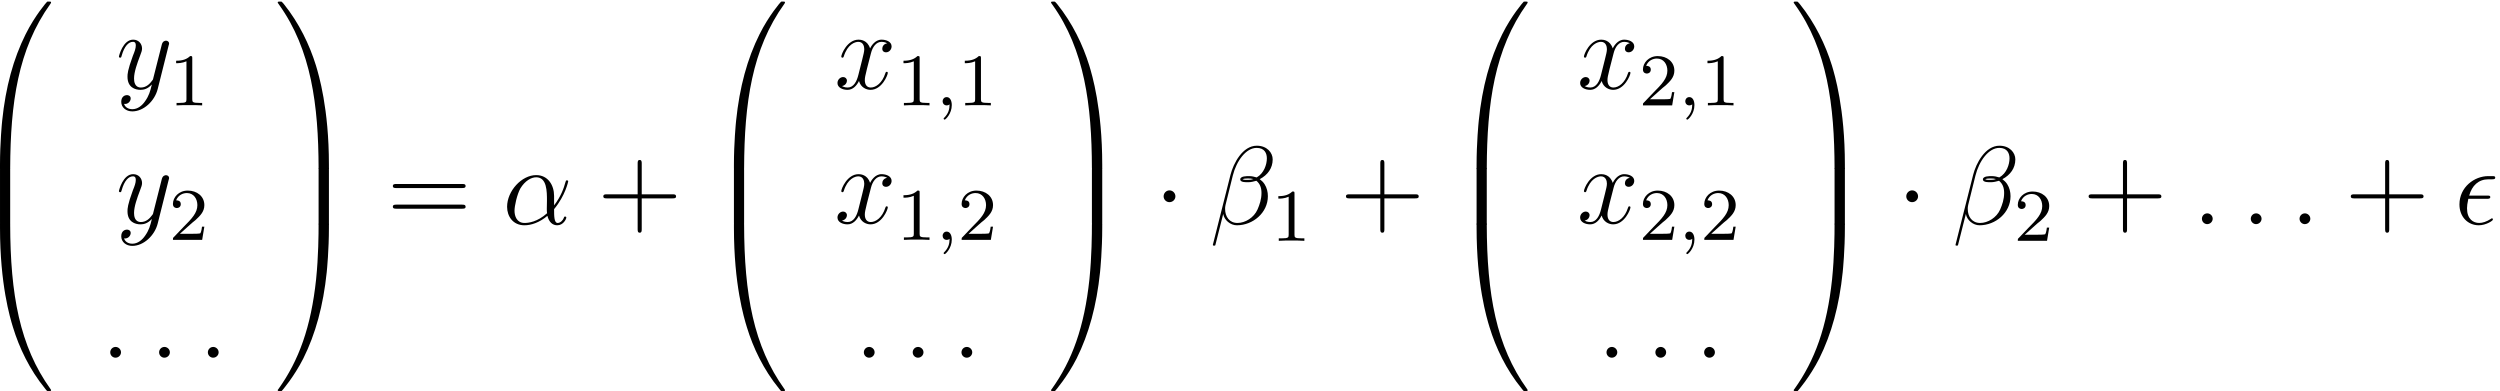 <?xml version="1.0" encoding="UTF-8" standalone="no"?>
<svg
   xmlns:dc="http://purl.org/dc/elements/1.1/"
   xmlns:cc="http://creativecommons.org/ns#"
   xmlns:rdf="http://www.w3.org/1999/02/22-rdf-syntax-ns#"
   xmlns:svg="http://www.w3.org/2000/svg"
   xmlns="http://www.w3.org/2000/svg"
   xmlns:xlink="http://www.w3.org/1999/xlink"
   xmlns:sodipodi="http://sodipodi.sourceforge.net/DTD/sodipodi-0.dtd"
   xmlns:inkscape="http://www.inkscape.org/namespaces/inkscape"
   width="358"
   height="56"
   viewBox="0 0 268.5 42"
   version="1.2"
   id="svg338"
   sodipodi:docname="glm_formula.svg"
   inkscape:version="0.92.4 5da689c313, 2019-01-14">
  <sodipodi:namedview
     pagecolor="#ffffff"
     bordercolor="#666666"
     borderopacity="1"
     objecttolerance="10"
     gridtolerance="10"
     guidetolerance="10"
     inkscape:pageopacity="0"
     inkscape:pageshadow="2"
     inkscape:window-width="1920"
     inkscape:window-height="1046"
     id="namedview340"
     showgrid="false"
     fit-margin-top="0"
     fit-margin-left="0"
     fit-margin-right="0"
     fit-margin-bottom="0"
     inkscape:zoom="2.6596811"
     inkscape:cx="205.41891"
     inkscape:cy="47.588609"
     inkscape:window-x="0"
     inkscape:window-y="18"
     inkscape:window-maximized="0"
     inkscape:current-layer="svg338"
     units="px" />
  <defs
     id="defs79">
    <g
       id="g77">
      <symbol
         overflow="visible"
         id="glyph0-0"
         style="overflow:visible">
        <path
           style="stroke:none"
           d=""
           id="path2"
           inkscape:connector-curvature="0" />
      </symbol>
      <symbol
         overflow="visible"
         id="glyph0-1"
         style="overflow:visible">
        <path
           style="stroke:none"
           d="M 3.734,17.641 C 3.953,17.641 4,17.641 4,17.5 4.031,10.516 4.828,4.719 8.328,-0.156 c 0.062,-0.094 0.062,-0.109 0.062,-0.141 0,-0.094 -0.062,-0.094 -0.219,-0.094 -0.172,0 -0.188,0 -0.203,0.016 -0.047,0.031 -1.312,1.484 -2.312,3.5 -1.312,2.625 -2.141,5.641 -2.516,9.281 -0.031,0.297 -0.234,2.375 -0.234,4.734 v 0.391 c 0,0.109 0.062,0.109 0.281,0.109 z m 0,0"
           id="path5"
           inkscape:connector-curvature="0" />
      </symbol>
      <symbol
         overflow="visible"
         id="glyph0-2"
         style="overflow:visible">
        <path
           style="stroke:none"
           d="M 4,0.172 C 4,-0.094 4,-0.094 3.734,-0.094 H 3.188 c -0.281,0 -0.281,0 -0.281,0.266 V 5.812 c 0,0.266 0,0.266 0.281,0.266 H 3.734 C 4,6.078 4,6.078 4,5.812 Z m 0,0"
           id="path8"
           inkscape:connector-curvature="0" />
      </symbol>
      <symbol
         overflow="visible"
         id="glyph0-3"
         style="overflow:visible">
        <path
           style="stroke:none"
           d="m 3.188,-0.5 c -0.219,0 -0.281,0 -0.281,0.109 V 0 c 0,6.094 1.078,9.656 1.391,10.672 C 4.969,12.875 6.078,15.219 7.75,17.266 7.891,17.453 7.938,17.5 7.969,17.516 8,17.531 8,17.531 8.172,17.531 c 0.156,0 0.219,0 0.219,-0.094 0,-0.016 0,-0.047 -0.062,-0.125 C 5.016,12.703 4.016,7.156 4,-0.359 4,-0.5 3.953,-0.5 3.734,-0.5 Z m 0,0"
           id="path11"
           inkscape:connector-curvature="0" />
      </symbol>
      <symbol
         overflow="visible"
         id="glyph0-4"
         style="overflow:visible">
        <path
           style="stroke:none"
           d="M 5.812,17.141 C 5.812,11.062 4.719,7.484 4.422,6.484 3.734,4.266 2.625,1.938 0.969,-0.125 0.812,-0.297 0.781,-0.344 0.734,-0.375 c -0.016,0 -0.031,-0.016 -0.188,-0.016 -0.141,0 -0.234,0 -0.234,0.094 0,0.031 0,0.047 0.141,0.234 3.469,4.844 4.234,10.812 4.25,17.562 0,0.141 0.062,0.141 0.281,0.141 H 5.531 c 0.203,0 0.266,0 0.281,-0.109 z m 0,0"
           id="path14"
           inkscape:connector-curvature="0" />
      </symbol>
      <symbol
         overflow="visible"
         id="glyph0-5"
         style="overflow:visible">
        <path
           style="stroke:none"
           d="M 5.812,0.172 C 5.812,-0.094 5.797,-0.094 5.531,-0.094 H 4.984 c -0.266,0 -0.281,0 -0.281,0.266 V 5.812 c 0,0.266 0.016,0.266 0.281,0.266 H 5.531 c 0.266,0 0.281,0 0.281,-0.266 z m 0,0"
           id="path17"
           inkscape:connector-curvature="0" />
      </symbol>
      <symbol
         overflow="visible"
         id="glyph0-6"
         style="overflow:visible">
        <path
           style="stroke:none"
           d="M 5.812,-0.391 C 5.797,-0.5 5.734,-0.5 5.531,-0.5 H 4.984 c -0.219,0 -0.281,0 -0.281,0.141 0,1.031 -0.016,3.406 -0.266,5.875 C 3.891,10.672 2.578,14.25 0.391,17.312 0.312,17.391 0.312,17.422 0.312,17.438 c 0,0.094 0.094,0.094 0.234,0.094 0.156,0 0.188,0 0.203,-0.016 C 0.781,17.484 2.047,16.031 3.062,14.031 4.375,11.391 5.203,8.375 5.578,4.75 5.609,4.438 5.812,2.359 5.812,0 Z m 0,0"
           id="path20"
           inkscape:connector-curvature="0" />
      </symbol>
      <symbol
         overflow="visible"
         id="glyph1-0"
         style="overflow:visible">
        <path
           style="stroke:none"
           d=""
           id="path23"
           inkscape:connector-curvature="0" />
      </symbol>
      <symbol
         overflow="visible"
         id="glyph1-1"
         style="overflow:visible">
        <path
           style="stroke:none"
           d="m 3.141,1.344 c -0.312,0.453 -0.781,0.859 -1.375,0.859 C 1.625,2.203 1.047,2.172 0.875,1.625 c 0.031,0.016 0.094,0.016 0.109,0.016 0.359,0 0.609,-0.312 0.609,-0.594 C 1.594,0.781 1.359,0.688 1.188,0.688 c -0.203,0 -0.609,0.141 -0.609,0.719 0,0.609 0.516,1.031 1.188,1.031 C 2.969,2.438 4.172,1.344 4.5,0.016 L 5.672,-4.656 C 5.688,-4.703 5.719,-4.781 5.719,-4.859 5.719,-5.031 5.562,-5.156 5.391,-5.156 5.281,-5.156 5.031,-5.109 4.938,-4.75 L 4.047,-1.234 C 4,-1.016 4,-0.984 3.891,-0.859 3.656,-0.531 3.266,-0.125 2.688,-0.125 c -0.672,0 -0.734,-0.656 -0.734,-0.969 0,-0.688 0.328,-1.609 0.656,-2.469 0.125,-0.344 0.203,-0.516 0.203,-0.75 0,-0.5 -0.359,-0.953 -0.953,-0.953 -1.094,0 -1.531,1.734 -1.531,1.828 0,0.047 0.047,0.109 0.125,0.109 0.109,0 0.125,-0.047 0.172,-0.219 0.281,-1 0.734,-1.484 1.203,-1.484 0.109,0 0.312,0 0.312,0.391 0,0.312 -0.125,0.656 -0.312,1.109 C 1.25,-1.953 1.25,-1.562 1.25,-1.281 1.25,-0.141 2.062,0.125 2.656,0.125 3,0.125 3.438,0.016 3.844,-0.438 l 0.016,0.016 C 3.688,0.281 3.562,0.75 3.141,1.344 Z m 0,0"
           id="path26"
           inkscape:connector-curvature="0" />
      </symbol>
      <symbol
         overflow="visible"
         id="glyph1-2"
         style="overflow:visible">
        <path
           style="stroke:none"
           d="m 2.203,-0.578 c 0,-0.344 -0.297,-0.578 -0.578,-0.578 -0.344,0 -0.578,0.281 -0.578,0.578 0,0.344 0.281,0.578 0.562,0.578 0.344,0 0.594,-0.281 0.594,-0.578 z m 0,0"
           id="path29"
           inkscape:connector-curvature="0" />
      </symbol>
      <symbol
         overflow="visible"
         id="glyph1-3"
         style="overflow:visible">
        <path
           style="stroke:none"
           d="m 5.531,-3.031 c 0,-1.156 -0.656,-2.234 -1.922,-2.234 -1.562,0 -3.125,1.703 -3.125,3.406 0,1.031 0.641,1.984 1.859,1.984 0.734,0 1.625,-0.297 2.469,-1.016 C 4.984,-0.219 5.359,0.125 5.875,0.125 c 0.641,0 0.969,-0.672 0.969,-0.828 0,-0.109 -0.094,-0.109 -0.125,-0.109 -0.094,0 -0.109,0.031 -0.141,0.125 C 6.469,-0.375 6.188,-0.125 5.906,-0.125 c -0.375,0 -0.375,-0.766 -0.375,-1.484 1.219,-1.469 1.516,-2.969 1.516,-2.984 0,-0.109 -0.109,-0.109 -0.141,-0.109 -0.109,0 -0.109,0.047 -0.172,0.25 -0.141,0.531 -0.453,1.469 -1.203,2.438 z m -0.75,1.859 c -1.047,0.938 -2,1.047 -2.422,1.047 -0.844,0 -1.078,-0.75 -1.078,-1.312 0,-0.516 0.266,-1.734 0.625,-2.391 0.5,-0.828 1.172,-1.203 1.703,-1.203 1.156,0 1.156,1.516 1.156,2.516 0,0.297 -0.016,0.609 -0.016,0.906 0,0.25 0.016,0.312 0.031,0.438 z m 0,0"
           id="path32"
           inkscape:connector-curvature="0" />
      </symbol>
      <symbol
         overflow="visible"
         id="glyph1-4"
         style="overflow:visible">
        <path
           style="stroke:none"
           d="m 5.672,-4.875 c -0.391,0.062 -0.531,0.359 -0.531,0.578 0,0.297 0.219,0.391 0.391,0.391 0.359,0 0.609,-0.312 0.609,-0.641 0,-0.5 -0.578,-0.719 -1.078,-0.719 -0.719,0 -1.125,0.719 -1.234,0.938 -0.281,-0.891 -1.016,-0.938 -1.234,-0.938 -1.219,0 -1.859,1.562 -1.859,1.828 0,0.047 0.047,0.109 0.125,0.109 0.094,0 0.125,-0.078 0.141,-0.125 0.406,-1.328 1.219,-1.578 1.562,-1.578 0.531,0 0.641,0.5 0.641,0.781 0,0.266 -0.078,0.547 -0.219,1.125 L 2.578,-1.5 c -0.172,0.719 -0.516,1.375 -1.156,1.375 -0.062,0 -0.359,0 -0.609,-0.156 C 1.25,-0.359 1.344,-0.719 1.344,-0.859 1.344,-1.094 1.156,-1.25 0.938,-1.25 c -0.297,0 -0.609,0.266 -0.609,0.641 0,0.5 0.562,0.734 1.078,0.734 0.578,0 0.984,-0.453 1.234,-0.953 C 2.828,-0.125 3.438,0.125 3.875,0.125 5.094,0.125 5.734,-1.453 5.734,-1.703 5.734,-1.766 5.688,-1.812 5.625,-1.812 5.516,-1.812 5.5,-1.75 5.469,-1.656 5.141,-0.609 4.453,-0.125 3.906,-0.125 3.484,-0.125 3.266,-0.438 3.266,-0.922 3.266,-1.188 3.312,-1.375 3.5,-2.156 L 3.922,-3.797 C 4.094,-4.5 4.5,-5.031 5.062,-5.031 c 0.016,0 0.359,0 0.609,0.156 z m 0,0"
           id="path35"
           inkscape:connector-curvature="0" />
      </symbol>
      <symbol
         overflow="visible"
         id="glyph1-5"
         style="overflow:visible">
        <path
           style="stroke:none"
           d="m 6.766,-6.953 c 0,-0.719 -0.609,-1.469 -1.703,-1.469 -1.531,0 -2.516,1.891 -2.828,3.125 l -1.891,7.5 C 0.328,2.297 0.391,2.312 0.453,2.312 c 0.078,0 0.141,0 0.156,-0.062 l 0.844,-3.344 C 1.562,-0.438 2.219,0.125 2.922,0.125 4.641,0.125 6.25,-1.219 6.25,-3 6.25,-3.453 6.141,-3.906 5.891,-4.297 5.75,-4.516 5.562,-4.688 5.375,-4.828 c 0.859,-0.453 1.391,-1.188 1.391,-2.125 z M 4.688,-4.844 C 4.5,-4.766 4.297,-4.75 4.078,-4.75 3.906,-4.75 3.75,-4.734 3.531,-4.812 c 0.125,-0.078 0.312,-0.094 0.562,-0.094 0.203,0 0.422,0.016 0.594,0.062 z M 6.141,-7.062 c 0,0.656 -0.312,1.609 -1.094,2.047 C 4.812,-5.094 4.5,-5.156 4.25,-5.156 4,-5.156 3.281,-5.172 3.281,-4.797 3.281,-4.469 3.938,-4.5 4.141,-4.5 c 0.312,0 0.578,-0.078 0.875,-0.156 0.375,0.312 0.547,0.719 0.547,1.312 0,0.688 -0.203,1.25 -0.422,1.766 C 4.75,-0.688 3.812,-0.125 2.984,-0.125 c -0.875,0 -1.328,-0.688 -1.328,-1.5 0,-0.109 0,-0.266 0.047,-0.438 l 0.781,-3.156 c 0.391,-1.562 1.406,-2.969 2.562,-2.969 0.859,0 1.094,0.594 1.094,1.125 z m 0,0"
           id="path38"
           inkscape:connector-curvature="0" />
      </symbol>
      <symbol
         overflow="visible"
         id="glyph1-6"
         style="overflow:visible">
        <path
           style="stroke:none"
           d="m 3.484,-2.719 c 0.172,0 0.375,0 0.375,-0.188 0,-0.156 -0.125,-0.156 -0.328,-0.156 h -1.938 c 0.297,-1.078 1,-1.75 2.062,-1.75 H 4 c 0.203,0 0.391,0 0.391,-0.188 0,-0.156 -0.141,-0.156 -0.344,-0.156 h -0.406 c -1.484,0 -3.094,1.172 -3.094,3.047 0,1.328 0.906,2.234 2.078,2.234 0.766,0 1.516,-0.484 1.516,-0.609 0,-0.062 -0.031,-0.141 -0.094,-0.141 -0.047,0 -0.062,0.016 -0.125,0.062 -0.453,0.297 -0.891,0.438 -1.25,0.438 -0.641,0 -1.312,-0.406 -1.312,-1.578 0,-0.219 0.031,-0.531 0.141,-1.016 z m 0,0"
           id="path41"
           inkscape:connector-curvature="0" />
      </symbol>
      <symbol
         overflow="visible"
         id="glyph2-0"
         style="overflow:visible">
        <path
           style="stroke:none"
           d=""
           id="path44"
           inkscape:connector-curvature="0" />
      </symbol>
      <symbol
         overflow="visible"
         id="glyph2-1"
         style="overflow:visible">
        <path
           style="stroke:none"
           d="m 2.5,-5.078 c 0,-0.219 -0.016,-0.219 -0.234,-0.219 -0.328,0.312 -0.75,0.5 -1.5,0.5 v 0.266 c 0.219,0 0.641,0 1.109,-0.203 v 4.078 c 0,0.297 -0.031,0.391 -0.781,0.391 H 0.812 V 0 c 0.328,-0.031 1.016,-0.031 1.375,-0.031 0.359,0 1.047,0 1.375,0.031 V -0.266 H 3.281 c -0.75,0 -0.781,-0.094 -0.781,-0.391 z m 0,0"
           id="path47"
           inkscape:connector-curvature="0" />
      </symbol>
      <symbol
         overflow="visible"
         id="glyph2-2"
         style="overflow:visible">
        <path
           style="stroke:none"
           d="m 2.25,-1.625 c 0.125,-0.125 0.453,-0.391 0.594,-0.5 0.484,-0.453 0.953,-0.891 0.953,-1.609 0,-0.953 -0.797,-1.562 -1.781,-1.562 -0.969,0 -1.594,0.719 -1.594,1.438 0,0.391 0.312,0.438 0.422,0.438 0.172,0 0.422,-0.109 0.422,-0.422 0,-0.406 -0.406,-0.406 -0.5,-0.406 C 1,-4.844 1.531,-5.031 1.922,-5.031 c 0.734,0 1.125,0.625 1.125,1.297 0,0.828 -0.578,1.438 -1.531,2.391 l -1,1.047 C 0.422,-0.219 0.422,-0.203 0.422,0 H 3.562 l 0.234,-1.422 h -0.25 C 3.531,-1.266 3.469,-0.875 3.375,-0.719 c -0.047,0.062 -0.656,0.062 -0.781,0.062 H 1.172 Z m 0,0"
           id="path50"
           inkscape:connector-curvature="0" />
      </symbol>
      <symbol
         overflow="visible"
         id="glyph3-0"
         style="overflow:visible">
        <path
           style="stroke:none"
           d=""
           id="path53"
           inkscape:connector-curvature="0" />
      </symbol>
      <symbol
         overflow="visible"
         id="glyph3-1"
         style="overflow:visible">
        <path
           style="stroke:none"
           d="m 8.062,-3.875 c 0.172,0 0.391,0 0.391,-0.219 C 8.453,-4.312 8.25,-4.312 8.062,-4.312 H 1.031 c -0.172,0 -0.391,0 -0.391,0.219 0,0.219 0.203,0.219 0.391,0.219 z m 0,2.219 c 0.172,0 0.391,0 0.391,-0.203 C 8.453,-2.094 8.25,-2.094 8.062,-2.094 H 1.031 c -0.172,0 -0.391,0 -0.391,0.219 0,0.219 0.203,0.219 0.391,0.219 z m 0,0"
           id="path56"
           inkscape:connector-curvature="0" />
      </symbol>
      <symbol
         overflow="visible"
         id="glyph3-2"
         style="overflow:visible">
        <path
           style="stroke:none"
           d="M 4.766,-2.766 H 8.062 c 0.172,0 0.391,0 0.391,-0.203 0,-0.234 -0.203,-0.234 -0.391,-0.234 H 4.766 V -6.5 c 0,-0.172 0,-0.391 -0.219,-0.391 -0.219,0 -0.219,0.203 -0.219,0.391 v 3.297 H 1.031 c -0.172,0 -0.391,0 -0.391,0.219 0,0.219 0.203,0.219 0.391,0.219 H 4.328 V 0.531 c 0,0.172 0,0.391 0.219,0.391 0.219,0 0.219,-0.203 0.219,-0.391 z m 0,0"
           id="path59"
           inkscape:connector-curvature="0" />
      </symbol>
      <symbol
         overflow="visible"
         id="glyph3-3"
         style="overflow:visible">
        <path
           style="stroke:none"
           d="m 3.438,-7.656 c 0,-0.281 0,-0.297 -0.234,-0.297 C 2.922,-7.625 2.312,-7.188 1.094,-7.188 v 0.344 c 0.266,0 0.859,0 1.531,-0.297 v 6.219 c 0,0.438 -0.047,0.578 -1.094,0.578 h -0.375 V 0 c 0.328,-0.031 1.484,-0.031 1.875,-0.031 0.406,0 1.547,0 1.875,0.031 v -0.344 h -0.375 c -1.047,0 -1.094,-0.141 -1.094,-0.578 z m 0,0"
           id="path62"
           inkscape:connector-curvature="0" />
      </symbol>
      <symbol
         overflow="visible"
         id="glyph4-0"
         style="overflow:visible">
        <path
           style="stroke:none"
           d=""
           id="path65"
           inkscape:connector-curvature="0" />
      </symbol>
      <symbol
         overflow="visible"
         id="glyph4-1"
         style="overflow:visible">
        <path
           style="stroke:none"
           d="m 1.484,-0.125 c 0,0.516 -0.109,0.984 -0.594,1.469 C 0.859,1.375 0.844,1.391 0.844,1.422 c 0,0.062 0.062,0.109 0.109,0.109 0.094,0 0.766,-0.625 0.766,-1.562 0,-0.5 -0.203,-0.859 -0.547,-0.859 -0.281,0 -0.438,0.234 -0.438,0.438 C 0.734,-0.219 0.891,0 1.172,0 1.375,0 1.484,-0.109 1.484,-0.125 Z m 0,0"
           id="path68"
           inkscape:connector-curvature="0" />
      </symbol>
      <symbol
         overflow="visible"
         id="glyph5-0"
         style="overflow:visible">
        <path
           style="stroke:none"
           d=""
           id="path71"
           inkscape:connector-curvature="0" />
      </symbol>
      <symbol
         overflow="visible"
         id="glyph5-1"
         style="overflow:visible">
        <path
           style="stroke:none"
           d="m 2.297,-2.984 c 0,-0.344 -0.281,-0.641 -0.641,-0.641 -0.344,0 -0.625,0.297 -0.625,0.641 0,0.344 0.281,0.625 0.625,0.625 0.359,0 0.641,-0.281 0.641,-0.625 z m 0,0"
           id="path74"
           inkscape:connector-curvature="0" />
      </symbol>
    </g>
  </defs>
  <g
     id="g1403"
     transform="translate(-63.125,-108.564)">
    <g
       transform="translate(-60.224,-20.81)"
       style="fill:#000000;fill-opacity:1"
       id="g83">
      <use
         xlink:href="#glyph0-1"
         x="120.443"
         y="129.933"
         id="use81"
         width="100%"
         height="100%" />
    </g>
    <g
       transform="translate(-60.224,-20.81)"
       style="fill:#000000;fill-opacity:1"
       id="g87">
      <use
         xlink:href="#glyph0-2"
         x="120.443"
         y="147.467"
         id="use85"
         width="100%"
         height="100%" />
    </g>
    <g
       transform="translate(-60.224,-20.81)"
       style="fill:#000000;fill-opacity:1"
       id="g91">
      <use
         xlink:href="#glyph0-3"
         x="120.443"
         y="153.843"
         id="use89"
         width="100%"
         height="100%" />
    </g>
    <g
       transform="translate(-60.224,-20.81)"
       style="fill:#000000;fill-opacity:1"
       id="g95">
      <use
         xlink:href="#glyph1-1"
         x="135.792"
         y="138.899"
         id="use93"
         width="100%"
         height="100%" />
    </g>
    <g
       transform="translate(-60.224,-20.81)"
       style="fill:#000000;fill-opacity:1"
       id="g99">
      <use
         xlink:href="#glyph2-1"
         x="141.499"
         y="140.693"
         id="use97"
         width="100%"
         height="100%" />
    </g>
    <g
       transform="translate(-60.224,-20.81)"
       style="fill:#000000;fill-opacity:1"
       id="g103">
      <use
         xlink:href="#glyph1-1"
         x="135.792"
         y="153.345"
         id="use101"
         width="100%"
         height="100%" />
    </g>
    <g
       transform="translate(-60.224,-20.81)"
       style="fill:#000000;fill-opacity:1"
       id="g107">
      <use
         xlink:href="#glyph2-2"
         x="141.499"
         y="155.138"
         id="use105"
         width="100%"
         height="100%" />
    </g>
    <g
       transform="translate(-60.224,-20.81)"
       style="fill:#000000;fill-opacity:1"
       id="g111">
      <use
         xlink:href="#glyph1-2"
         x="134.142"
         y="167.791"
         id="use109"
         width="100%"
         height="100%" />
    </g>
    <g
       transform="translate(-60.224,-20.81)"
       style="fill:#000000;fill-opacity:1"
       id="g115">
      <use
         xlink:href="#glyph1-2"
         x="139.39"
         y="167.791"
         id="use113"
         width="100%"
         height="100%" />
    </g>
    <g
       transform="translate(-60.224,-20.81)"
       style="fill:#000000;fill-opacity:1"
       id="g119">
      <use
         xlink:href="#glyph1-2"
         x="144.627"
         y="167.791"
         id="use117"
         width="100%"
         height="100%" />
    </g>
    <g
       transform="translate(-60.224,-20.81)"
       style="fill:#000000;fill-opacity:1"
       id="g123">
      <use
         xlink:href="#glyph0-4"
         x="152.863"
         y="129.933"
         id="use121"
         width="100%"
         height="100%" />
    </g>
    <g
       transform="translate(-60.224,-20.81)"
       style="fill:#000000;fill-opacity:1"
       id="g127">
      <use
         xlink:href="#glyph0-5"
         x="152.863"
         y="147.467"
         id="use125"
         width="100%"
         height="100%" />
    </g>
    <g
       transform="translate(-60.224,-20.81)"
       style="fill:#000000;fill-opacity:1"
       id="g131">
      <use
         xlink:href="#glyph0-6"
         x="152.863"
         y="153.843"
         id="use129"
         width="100%"
         height="100%" />
    </g>
    <g
       transform="translate(-60.224,-20.81)"
       style="fill:#000000;fill-opacity:1"
       id="g135">
      <use
         xlink:href="#glyph3-1"
         x="164.901"
         y="153.445"
         id="use133"
         width="100%"
         height="100%" />
    </g>
    <g
       transform="translate(-60.224,-20.81)"
       style="fill:#000000;fill-opacity:1"
       id="g139">
      <use
         xlink:href="#glyph1-3"
         x="177.327"
         y="153.445"
         id="use137"
         width="100%"
         height="100%" />
    </g>
    <g
       transform="translate(-60.224,-20.81)"
       style="fill:#000000;fill-opacity:1"
       id="g143">
      <use
         xlink:href="#glyph3-2"
         x="187.505"
         y="153.445"
         id="use141"
         width="100%"
         height="100%" />
    </g>
    <g
       transform="translate(-60.224,-20.81)"
       style="fill:#000000;fill-opacity:1"
       id="g147">
      <use
         xlink:href="#glyph0-1"
         x="199.266"
         y="129.933"
         id="use145"
         width="100%"
         height="100%" />
    </g>
    <g
       transform="translate(-60.224,-20.81)"
       style="fill:#000000;fill-opacity:1"
       id="g151">
      <use
         xlink:href="#glyph0-2"
         x="199.266"
         y="147.467"
         id="use149"
         width="100%"
         height="100%" />
    </g>
    <g
       transform="translate(-60.224,-20.81)"
       style="fill:#000000;fill-opacity:1"
       id="g155">
      <use
         xlink:href="#glyph0-3"
         x="199.266"
         y="153.843"
         id="use153"
         width="100%"
         height="100%" />
    </g>
    <g
       transform="translate(-60.224,-20.81)"
       style="fill:#000000;fill-opacity:1"
       id="g159">
      <use
         xlink:href="#glyph1-4"
         x="212.965"
         y="138.899"
         id="use157"
         width="100%"
         height="100%" />
    </g>
    <g
       transform="translate(-60.224,-20.81)"
       style="fill:#000000;fill-opacity:1"
       id="g163">
      <use
         xlink:href="#glyph2-1"
         x="219.617"
         y="140.693"
         id="use161"
         width="100%"
         height="100%" />
    </g>
    <g
       transform="translate(-60.224,-20.81)"
       style="fill:#000000;fill-opacity:1"
       id="g167">
      <use
         xlink:href="#glyph4-1"
         x="223.851"
         y="140.693"
         id="use165"
         width="100%"
         height="100%" />
    </g>
    <g
       transform="translate(-60.224,-20.81)"
       style="fill:#000000;fill-opacity:1"
       id="g171">
      <use
         xlink:href="#glyph2-1"
         x="226.204"
         y="140.693"
         id="use169"
         width="100%"
         height="100%" />
    </g>
    <g
       transform="translate(-60.224,-20.81)"
       style="fill:#000000;fill-opacity:1"
       id="g175">
      <use
         xlink:href="#glyph1-4"
         x="212.965"
         y="153.345"
         id="use173"
         width="100%"
         height="100%" />
    </g>
    <g
       transform="translate(-60.224,-20.81)"
       style="fill:#000000;fill-opacity:1"
       id="g179">
      <use
         xlink:href="#glyph2-1"
         x="219.617"
         y="155.138"
         id="use177"
         width="100%"
         height="100%" />
    </g>
    <g
       transform="translate(-60.224,-20.81)"
       style="fill:#000000;fill-opacity:1"
       id="g183">
      <use
         xlink:href="#glyph4-1"
         x="223.851"
         y="155.138"
         id="use181"
         width="100%"
         height="100%" />
    </g>
    <g
       transform="translate(-60.224,-20.81)"
       style="fill:#000000;fill-opacity:1"
       id="g187">
      <use
         xlink:href="#glyph2-2"
         x="226.204"
         y="155.138"
         id="use185"
         width="100%"
         height="100%" />
    </g>
    <g
       transform="translate(-60.224,-20.81)"
       style="fill:#000000;fill-opacity:1"
       id="g191">
      <use
         xlink:href="#glyph1-2"
         x="215.08"
         y="167.791"
         id="use189"
         width="100%"
         height="100%" />
    </g>
    <g
       transform="translate(-60.224,-20.81)"
       style="fill:#000000;fill-opacity:1"
       id="g195">
      <use
         xlink:href="#glyph1-2"
         x="220.328"
         y="167.791"
         id="use193"
         width="100%"
         height="100%" />
    </g>
    <g
       transform="translate(-60.224,-20.81)"
       style="fill:#000000;fill-opacity:1"
       id="g199">
      <use
         xlink:href="#glyph1-2"
         x="225.565"
         y="167.791"
         id="use197"
         width="100%"
         height="100%" />
    </g>
    <g
       transform="translate(-60.224,-20.81)"
       style="fill:#000000;fill-opacity:1"
       id="g203">
      <use
         xlink:href="#glyph0-4"
         x="235.917"
         y="129.933"
         id="use201"
         width="100%"
         height="100%" />
    </g>
    <g
       transform="translate(-60.224,-20.81)"
       style="fill:#000000;fill-opacity:1"
       id="g207">
      <use
         xlink:href="#glyph0-5"
         x="235.917"
         y="147.467"
         id="use205"
         width="100%"
         height="100%" />
    </g>
    <g
       transform="translate(-60.224,-20.81)"
       style="fill:#000000;fill-opacity:1"
       id="g211">
      <use
         xlink:href="#glyph0-6"
         x="235.917"
         y="153.843"
         id="use209"
         width="100%"
         height="100%" />
    </g>
    <g
       transform="translate(-60.224,-20.81)"
       style="fill:#000000;fill-opacity:1"
       id="g215">
      <use
         xlink:href="#glyph5-1"
         x="247.291"
         y="153.445"
         id="use213"
         width="100%"
         height="100%" />
    </g>
    <g
       transform="translate(-60.224,-20.81)"
       style="fill:#000000;fill-opacity:1"
       id="g219">
      <use
         xlink:href="#glyph1-5"
         x="253.269"
         y="153.445"
         id="use217"
         width="100%"
         height="100%" />
    </g>
    <g
       transform="translate(-60.224,-20.81)"
       style="fill:#000000;fill-opacity:1"
       id="g223">
      <use
         xlink:href="#glyph2-1"
         x="259.877"
         y="155.238"
         id="use221"
         width="100%"
         height="100%" />
    </g>
    <g
       transform="translate(-60.224,-20.81)"
       style="fill:#000000;fill-opacity:1"
       id="g227">
      <use
         xlink:href="#glyph3-2"
         x="267.266"
         y="153.445"
         id="use225"
         width="100%"
         height="100%" />
    </g>
    <g
       transform="translate(-60.224,-20.81)"
       style="fill:#000000;fill-opacity:1"
       id="g231">
      <use
         xlink:href="#glyph0-1"
         x="279.028"
         y="129.933"
         id="use229"
         width="100%"
         height="100%" />
    </g>
    <g
       transform="translate(-60.224,-20.81)"
       style="fill:#000000;fill-opacity:1"
       id="g235">
      <use
         xlink:href="#glyph0-2"
         x="279.028"
         y="147.467"
         id="use233"
         width="100%"
         height="100%" />
    </g>
    <g
       transform="translate(-60.224,-20.81)"
       style="fill:#000000;fill-opacity:1"
       id="g239">
      <use
         xlink:href="#glyph0-3"
         x="279.028"
         y="153.843"
         id="use237"
         width="100%"
         height="100%" />
    </g>
    <g
       transform="translate(-60.224,-20.81)"
       style="fill:#000000;fill-opacity:1"
       id="g243">
      <use
         xlink:href="#glyph1-4"
         x="292.726"
         y="138.899"
         id="use241"
         width="100%"
         height="100%" />
    </g>
    <g
       transform="translate(-60.224,-20.81)"
       style="fill:#000000;fill-opacity:1"
       id="g247">
      <use
         xlink:href="#glyph2-2"
         x="299.378"
         y="140.693"
         id="use245"
         width="100%"
         height="100%" />
    </g>
    <g
       transform="translate(-60.224,-20.81)"
       style="fill:#000000;fill-opacity:1"
       id="g251">
      <use
         xlink:href="#glyph4-1"
         x="303.612"
         y="140.693"
         id="use249"
         width="100%"
         height="100%" />
    </g>
    <g
       transform="translate(-60.224,-20.81)"
       style="fill:#000000;fill-opacity:1"
       id="g255">
      <use
         xlink:href="#glyph2-1"
         x="305.965"
         y="140.693"
         id="use253"
         width="100%"
         height="100%" />
    </g>
    <g
       transform="translate(-60.224,-20.81)"
       style="fill:#000000;fill-opacity:1"
       id="g259">
      <use
         xlink:href="#glyph1-4"
         x="292.726"
         y="153.345"
         id="use257"
         width="100%"
         height="100%" />
    </g>
    <g
       transform="translate(-60.224,-20.81)"
       style="fill:#000000;fill-opacity:1"
       id="g263">
      <use
         xlink:href="#glyph2-2"
         x="299.378"
         y="155.138"
         id="use261"
         width="100%"
         height="100%" />
    </g>
    <g
       transform="translate(-60.224,-20.81)"
       style="fill:#000000;fill-opacity:1"
       id="g267">
      <use
         xlink:href="#glyph4-1"
         x="303.612"
         y="155.138"
         id="use265"
         width="100%"
         height="100%" />
    </g>
    <g
       transform="translate(-60.224,-20.81)"
       style="fill:#000000;fill-opacity:1"
       id="g271">
      <use
         xlink:href="#glyph2-2"
         x="305.965"
         y="155.138"
         id="use269"
         width="100%"
         height="100%" />
    </g>
    <g
       transform="translate(-60.224,-20.81)"
       style="fill:#000000;fill-opacity:1"
       id="g275">
      <use
         xlink:href="#glyph1-2"
         x="294.842"
         y="167.791"
         id="use273"
         width="100%"
         height="100%" />
    </g>
    <g
       transform="translate(-60.224,-20.81)"
       style="fill:#000000;fill-opacity:1"
       id="g279">
      <use
         xlink:href="#glyph1-2"
         x="300.09"
         y="167.791"
         id="use277"
         width="100%"
         height="100%" />
    </g>
    <g
       transform="translate(-60.224,-20.81)"
       style="fill:#000000;fill-opacity:1"
       id="g283">
      <use
         xlink:href="#glyph1-2"
         x="305.327"
         y="167.791"
         id="use281"
         width="100%"
         height="100%" />
    </g>
    <g
       transform="translate(-60.224,-20.81)"
       style="fill:#000000;fill-opacity:1"
       id="g287">
      <use
         xlink:href="#glyph0-4"
         x="315.678"
         y="129.933"
         id="use285"
         width="100%"
         height="100%" />
    </g>
    <g
       transform="translate(-60.224,-20.81)"
       style="fill:#000000;fill-opacity:1"
       id="g291">
      <use
         xlink:href="#glyph0-5"
         x="315.678"
         y="147.467"
         id="use289"
         width="100%"
         height="100%" />
    </g>
    <g
       transform="translate(-60.224,-20.81)"
       style="fill:#000000;fill-opacity:1"
       id="g295">
      <use
         xlink:href="#glyph0-6"
         x="315.678"
         y="153.843"
         id="use293"
         width="100%"
         height="100%" />
    </g>
    <g
       transform="translate(-60.224,-20.81)"
       style="fill:#000000;fill-opacity:1"
       id="g299">
      <use
         xlink:href="#glyph5-1"
         x="327.052"
         y="153.445"
         id="use297"
         width="100%"
         height="100%" />
    </g>
    <g
       transform="translate(-60.224,-20.81)"
       style="fill:#000000;fill-opacity:1"
       id="g303">
      <use
         xlink:href="#glyph1-5"
         x="333.03"
         y="153.445"
         id="use301"
         width="100%"
         height="100%" />
    </g>
    <g
       transform="translate(-60.224,-20.81)"
       style="fill:#000000;fill-opacity:1"
       id="g307">
      <use
         xlink:href="#glyph2-2"
         x="339.638"
         y="155.238"
         id="use305"
         width="100%"
         height="100%" />
    </g>
    <g
       transform="translate(-60.224,-20.81)"
       style="fill:#000000;fill-opacity:1"
       id="g311">
      <use
         xlink:href="#glyph3-2"
         x="347.027"
         y="153.445"
         id="use309"
         width="100%"
         height="100%" />
    </g>
    <g
       transform="translate(-60.224,-20.81)"
       style="fill:#000000;fill-opacity:1"
       id="g315">
      <use
         xlink:href="#glyph1-2"
         x="358.789"
         y="153.445"
         id="use313"
         width="100%"
         height="100%" />
    </g>
    <g
       transform="translate(-60.224,-20.81)"
       style="fill:#000000;fill-opacity:1"
       id="g319">
      <use
         xlink:href="#glyph1-2"
         x="364.037"
         y="153.445"
         id="use317"
         width="100%"
         height="100%" />
    </g>
    <g
       transform="translate(-60.224,-20.81)"
       style="fill:#000000;fill-opacity:1"
       id="g323">
      <use
         xlink:href="#glyph1-2"
         x="369.274"
         y="153.445"
         id="use321"
         width="100%"
         height="100%" />
    </g>
    <g
       transform="translate(-60.224,-20.81)"
       style="fill:#000000;fill-opacity:1"
       id="g327">
      <use
         xlink:href="#glyph3-2"
         x="375.185"
         y="153.445"
         id="use325"
         width="100%"
         height="100%" />
    </g>
    <g
       transform="translate(-60.224,-20.81)"
       style="fill:#000000;fill-opacity:1"
       id="g331">
      <use
         xlink:href="#glyph1-6"
         x="386.947"
         y="153.445"
         id="use329"
         width="100%"
         height="100%" />
    </g>
  </g>
</svg>
